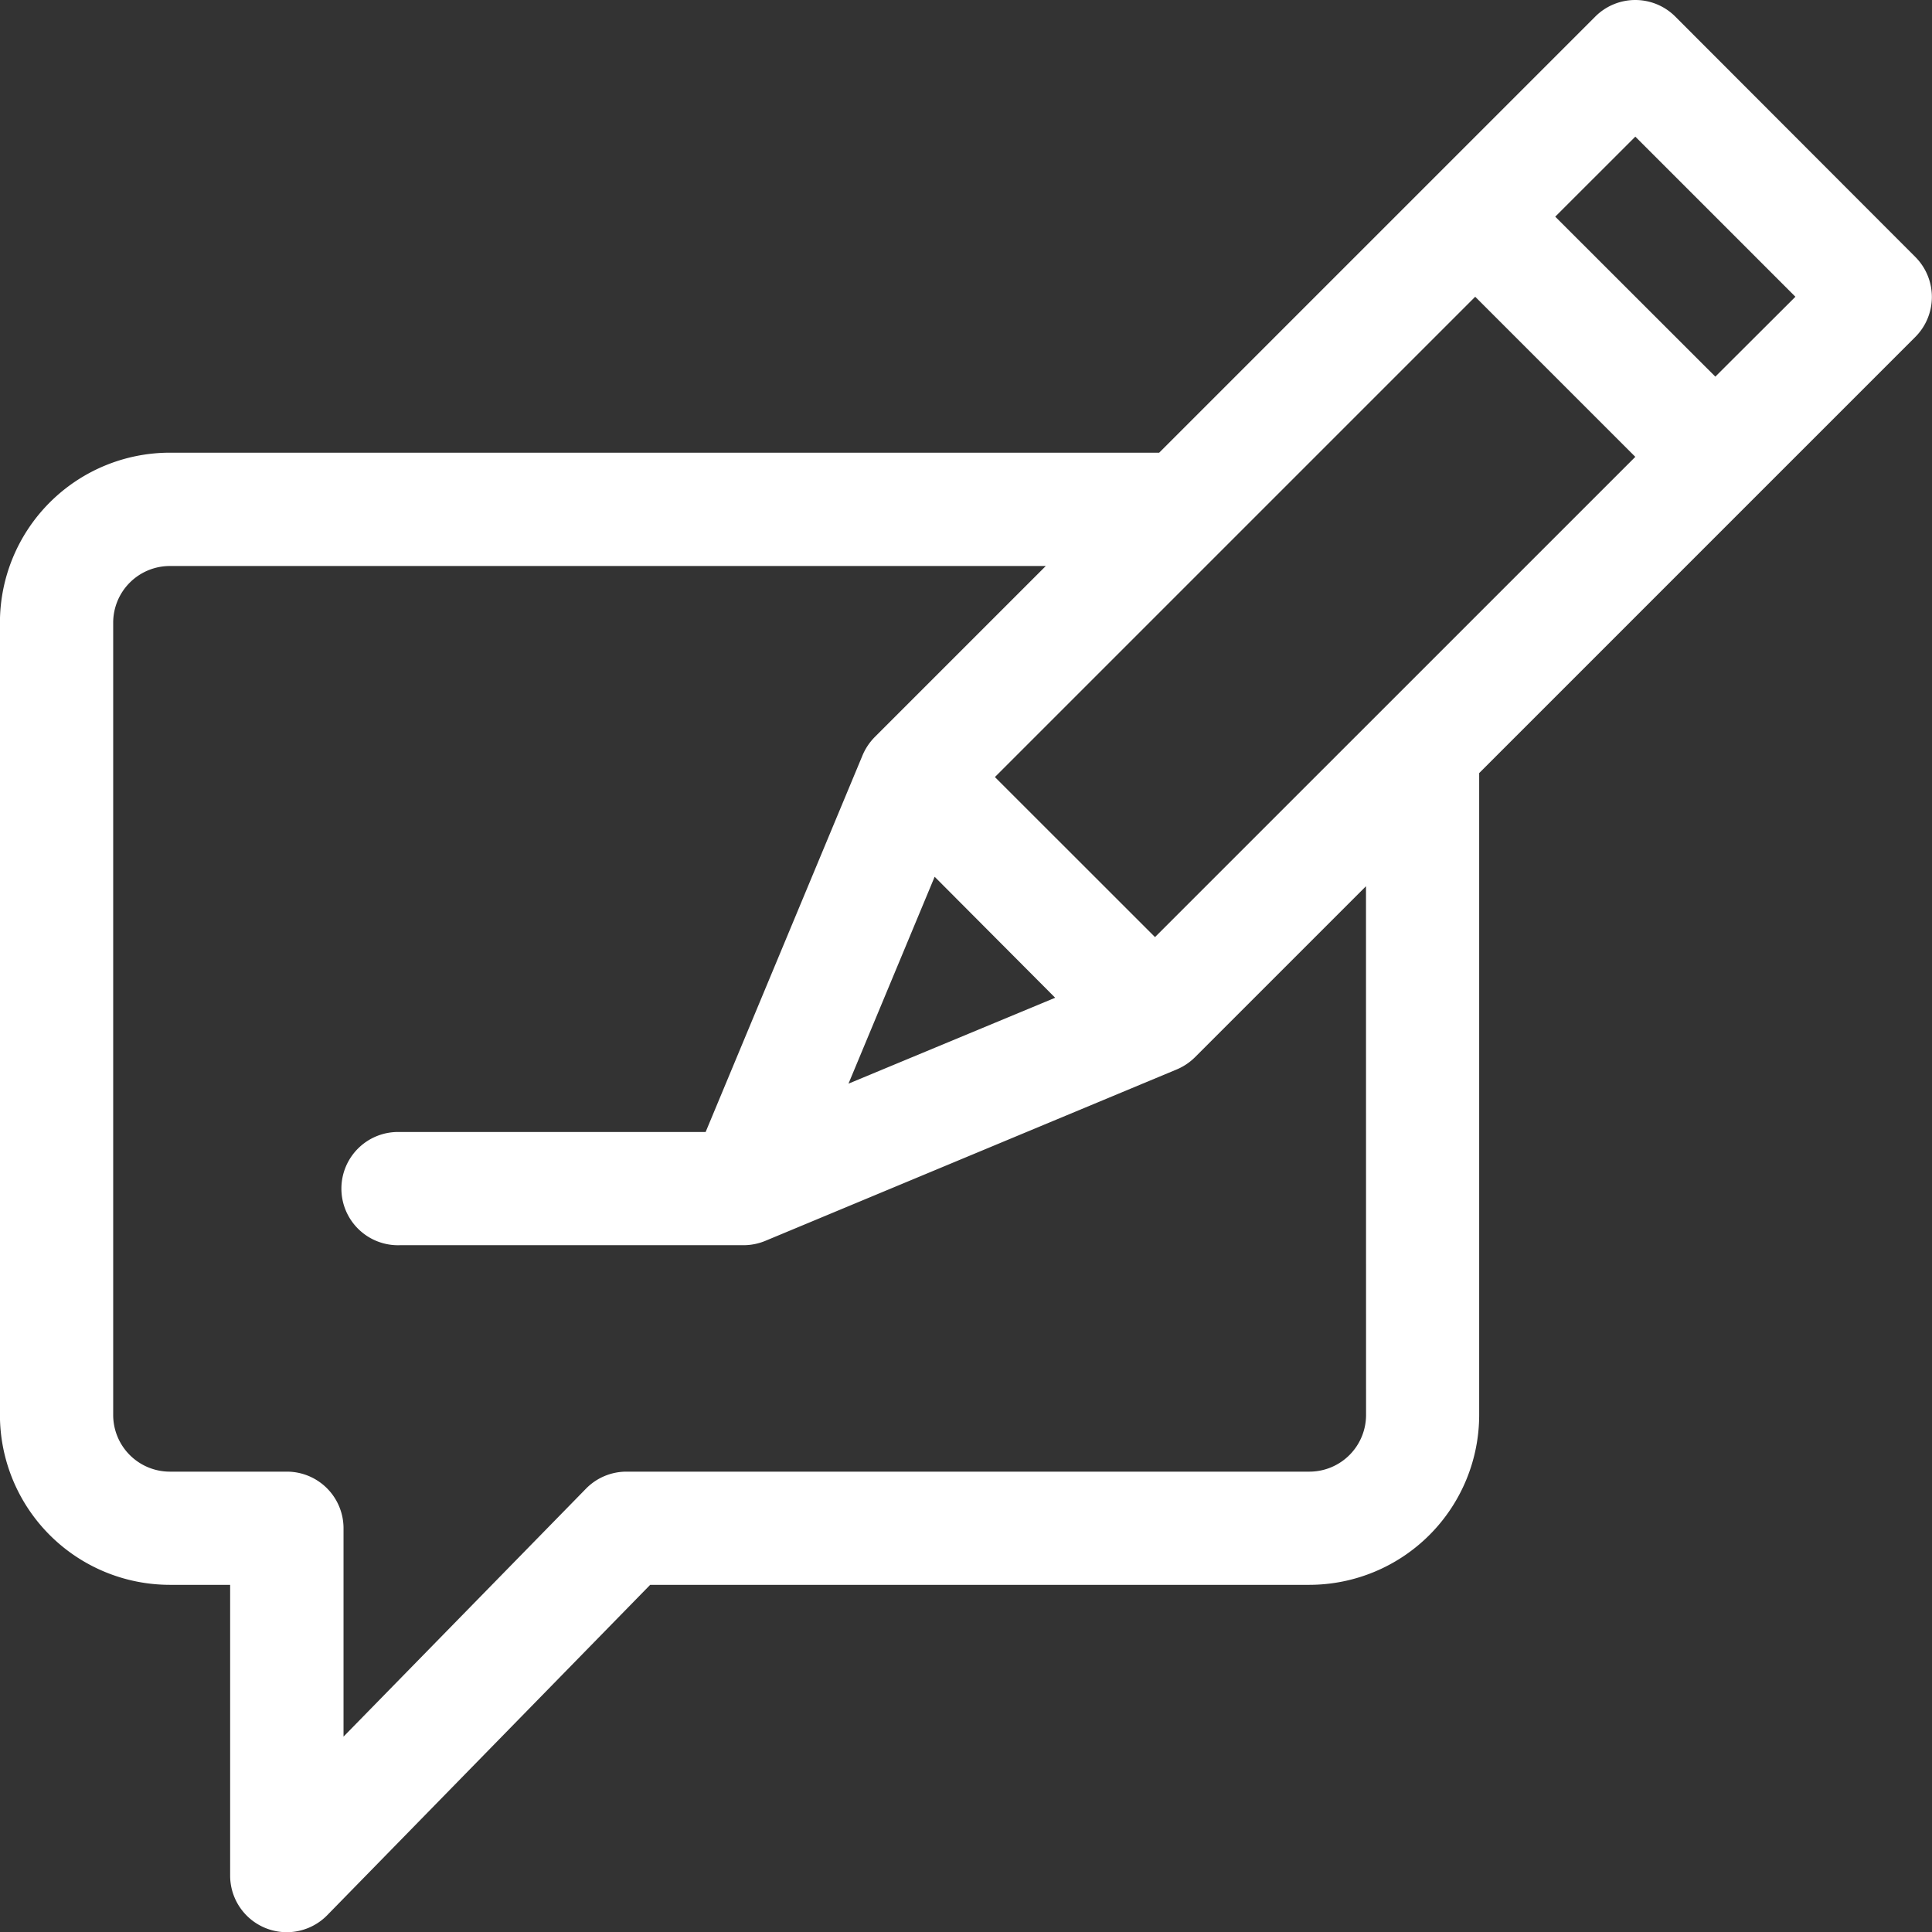 <svg xmlns="http://www.w3.org/2000/svg" width="29.239" height="29.239"><rect width="100%" height="100%" fill="#333333" stroke="none"/><path d="M25.354.251a.856.856 0 00-1.211 0l-6.6 6.6H2.57A2.573 2.573 0 00-.001 9.423v11.992a2.573 2.573 0 002.57 2.57h.914v4.4a.857.857 0 001.469.6l4.888-5h9.976a2.573 2.573 0 002.57-2.57V11.7l6.6-6.6a.857.857 0 000-1.212zM17.48 14.182l-2.423-2.422 7.269-7.269 2.423 2.423zm-3.335-.913l1.824 1.831-3.128 1.3zm6.529 8.146a.858.858 0 01-.857.857H9.48a.857.857 0 00-.612.258l-3.669 3.752v-3.153a.857.857 0 00-.857-.857H2.57a.858.858 0 01-.857-.857V9.423a.858.858 0 01.857-.857h13.257l-2.588 2.588a.875.875 0 00-.189.286l-2.371 5.692H6.053a.857.857 0 100 1.713h5.2a.867.867 0 00.337-.069l6.209-2.587a.87.87 0 00.286-.189l2.588-2.588zM25.96 5.7l-2.423-2.421 1.212-1.211 2.423 2.423zm0 0" fill="#fff"/></svg>